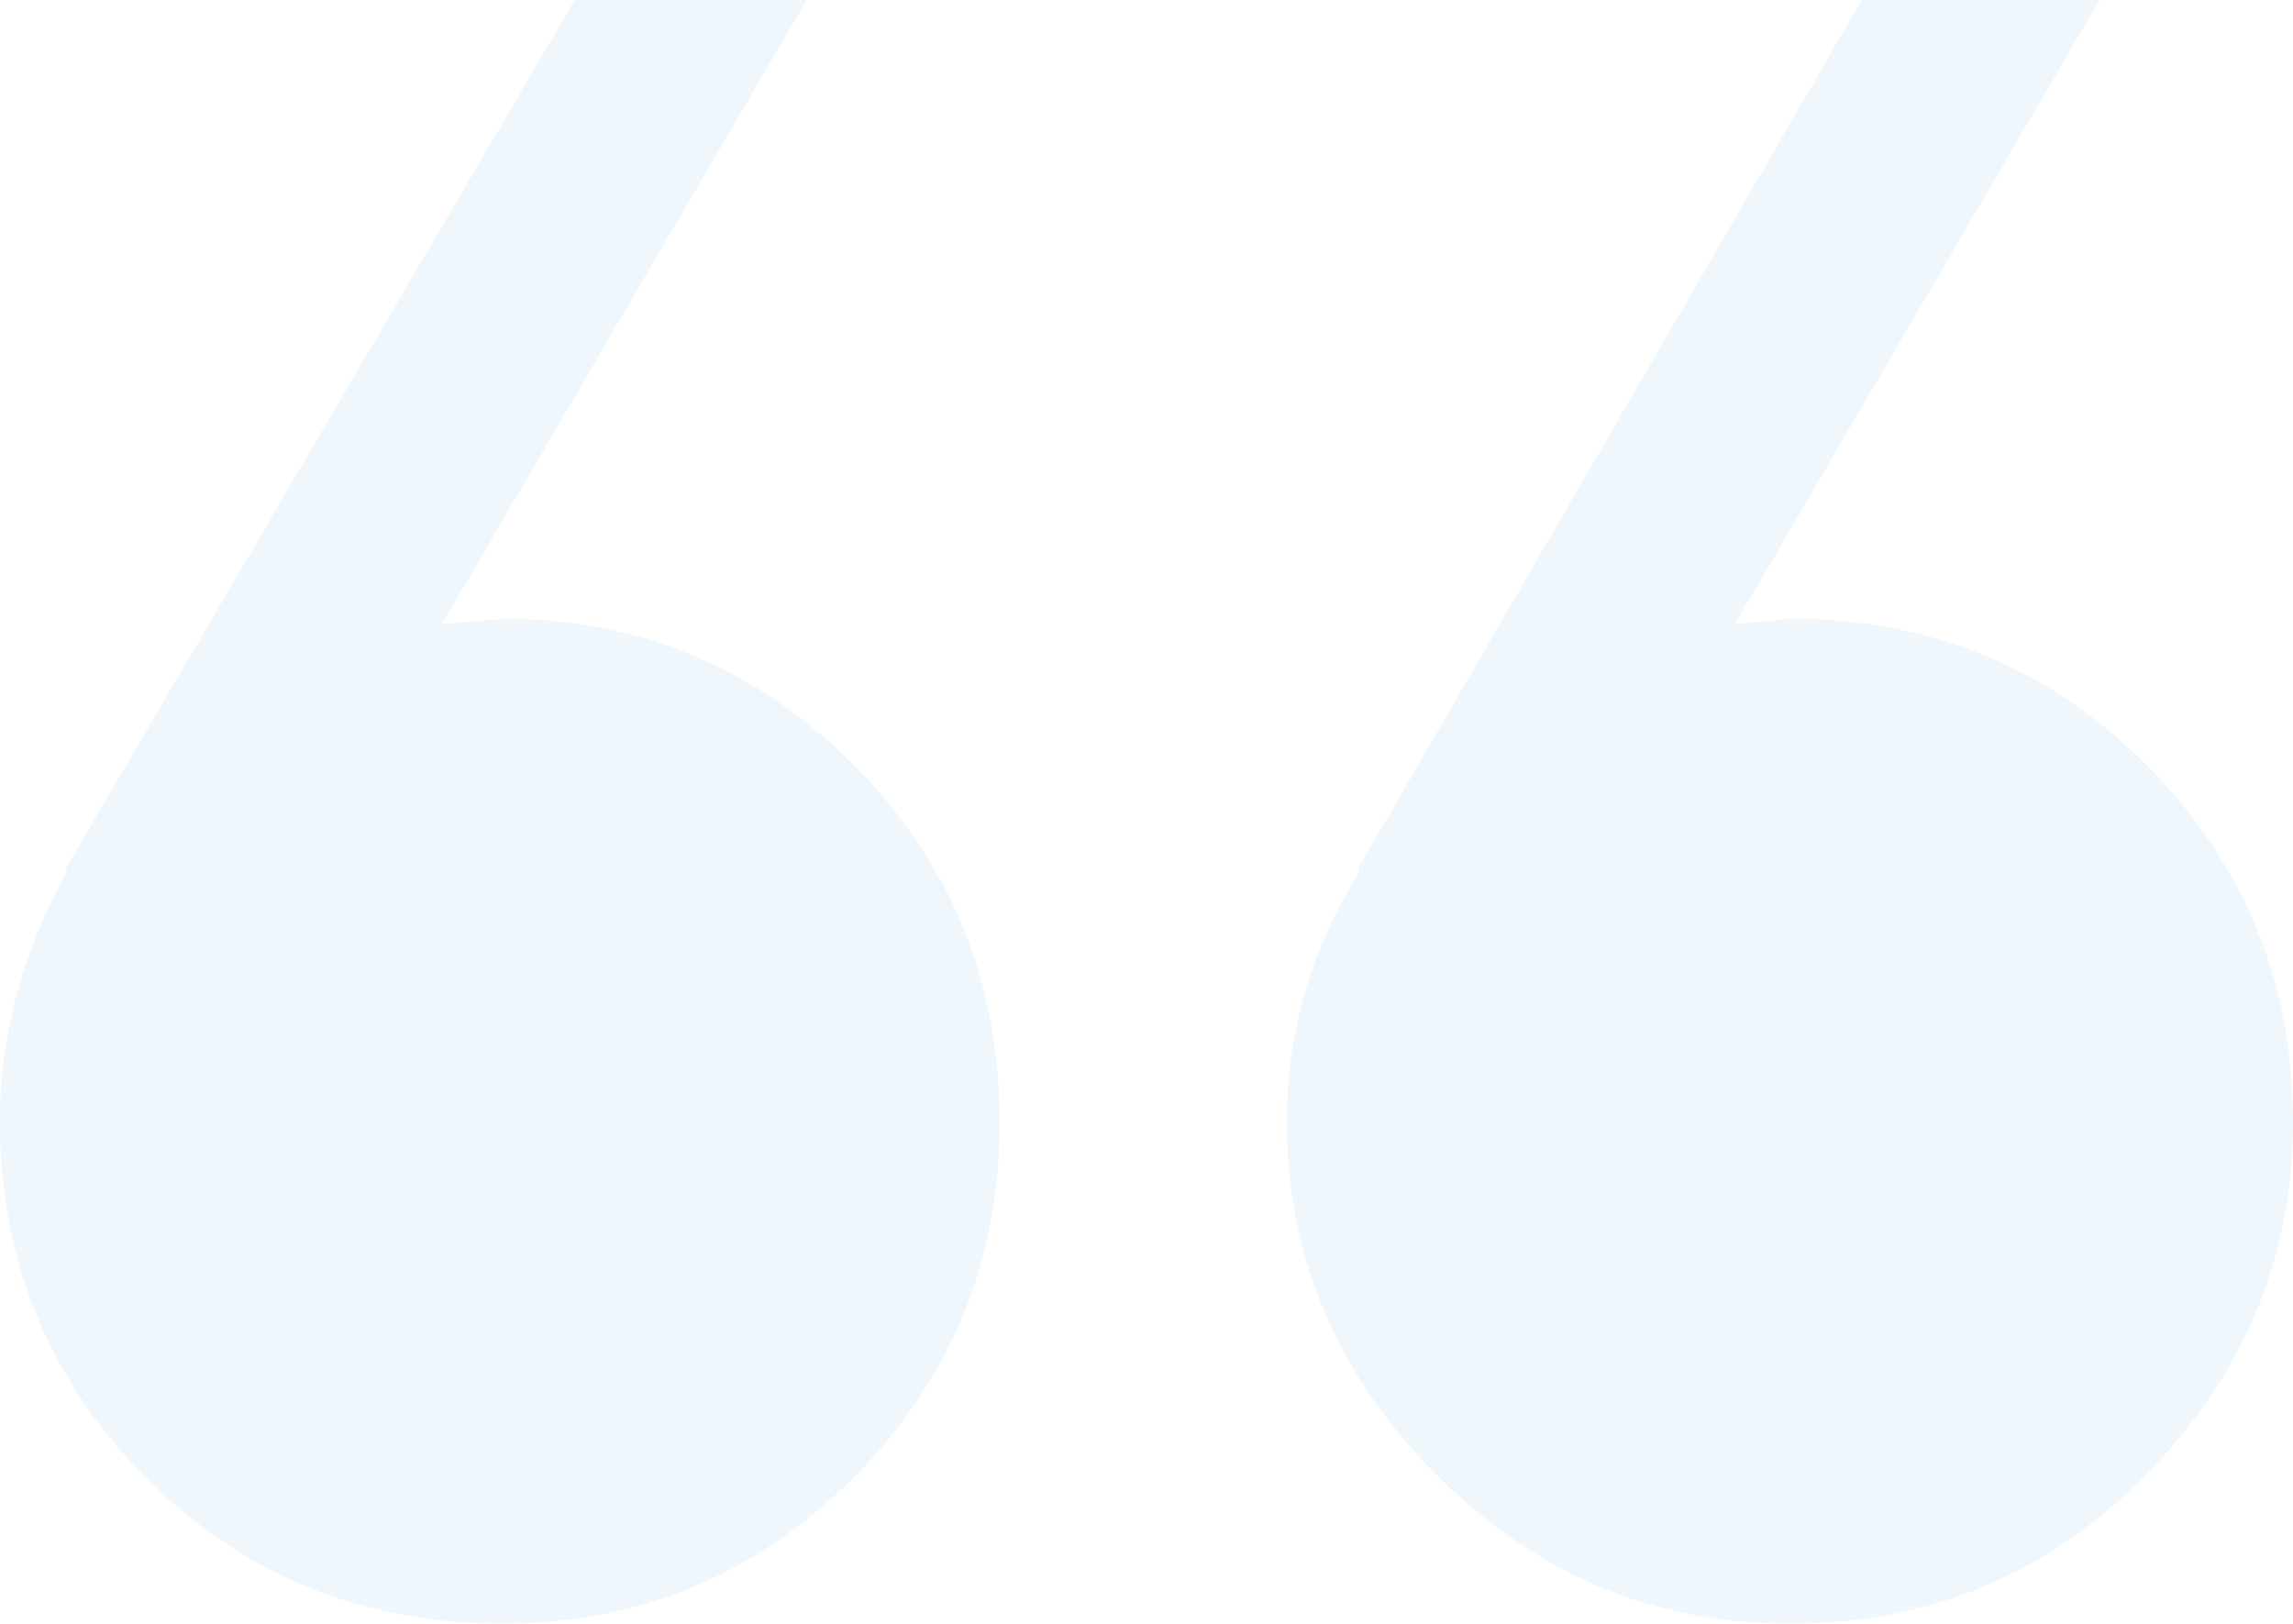 <svg xmlns="http://www.w3.org/2000/svg" width="550.647" height="389.987" viewBox="0 0 550.647 389.987">
  <g id="Group_8028" data-name="Group 8028" opacity="0.08">
    <path id="Path_11560" data-name="Path 11560" d="M-364.09,868.636v-1.322l122.073-208.32h55.728l-87.574,149.939,14.6-1.328c32.618,0,60.7,11.607,84.258,35.051q34.994,35.327,35.048,85.694c0,33.5-11.719,62.136-35.048,85.58-23.555,23.444-51.64,35.051-84.258,35.051-33.724,0-62.253-11.608-85.694-35.051-23.329-23.443-35.051-52.078-35.051-85.58C-380.012,908-374.815,887.987-364.09,868.636Zm499.452-25.979c23.444,23.552,35.274,52.078,35.274,85.694a119.493,119.493,0,0,1-6.475,39.522c-5.678,16.392-15.319,31.551-28.8,45.283-23.438,23.99-51.967,35.826-85.58,35.826-32.729,0-61.037-11.836-84.919-35.826-23.774-23.883-35.826-52.078-35.826-84.8a111.208,111.208,0,0,1,17.249-59.715v-1.322L67.031,658.994H124.2L36.624,808.933l13.158-1.328C83.395,807.605,111.924,819.213,135.362,842.656Z" transform="translate(380.012 -658.994)" fill="#3897d5"/>
  </g>
</svg>
